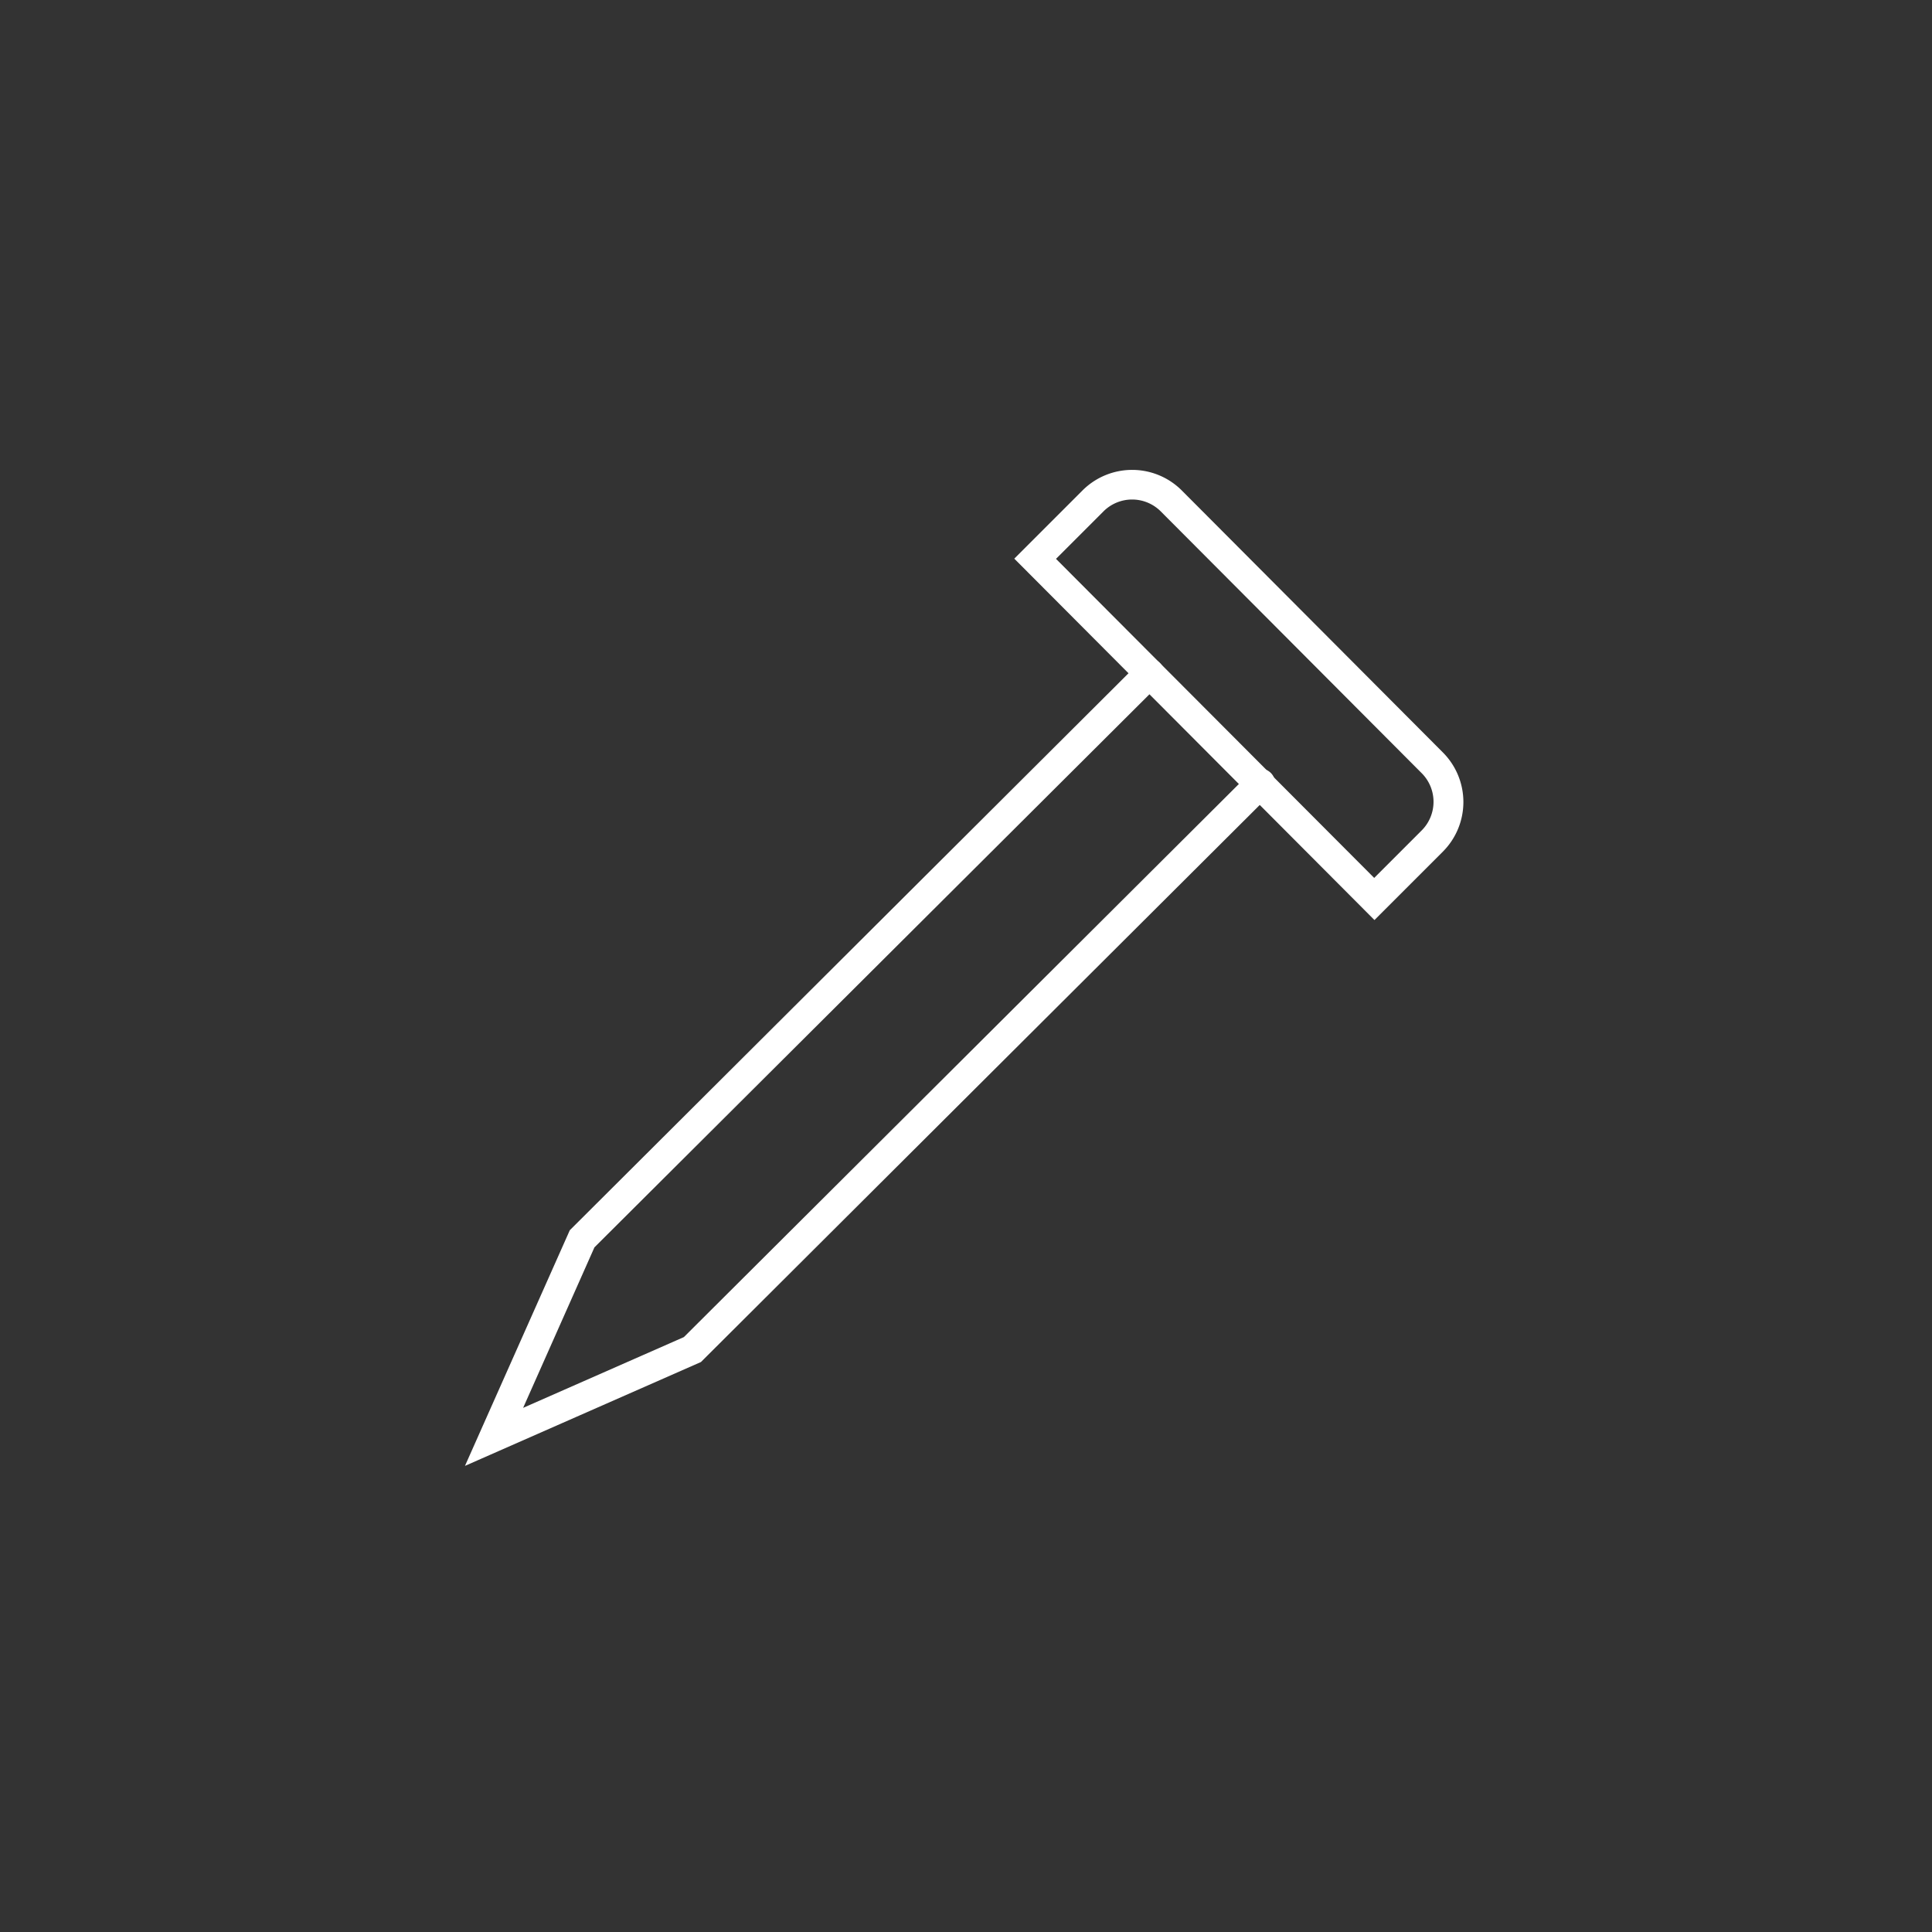 <svg id="图层_1" data-name="图层 1" xmlns="http://www.w3.org/2000/svg" viewBox="0 0 500 500"><rect x="0" y="0" width="500" height="500" fill="#333333" stroke="none"/><defs><style>.cls-1{fill:#fff;stroke:#fff;stroke-miterlimit:10;stroke-width:2px;}</style></defs><path class="cls-1" d="M305.12,127.62l67.59,67.82a17.17,17.17,0,0,1,0,24.25l-17,17-91.8-92.11,17-17A17.17,17.17,0,0,1,305.12,127.62Zm50.52,101,13-13a11.49,11.49,0,0,0,0-16.23L301.1,131.63a11.48,11.48,0,0,0-16.22,0l-13,13Z"/><path class="cls-1" d="M299.47,172.28a2.84,2.84,0,0,1,0,4L153,322.24l-19.58,44.07,44.14-19.43L324,200.94a2.84,2.84,0,1,1,4,4L180.83,351.65,122.3,377.41l26-58.45L295.45,172.27A2.85,2.85,0,0,1,299.47,172.28Z"/></svg>